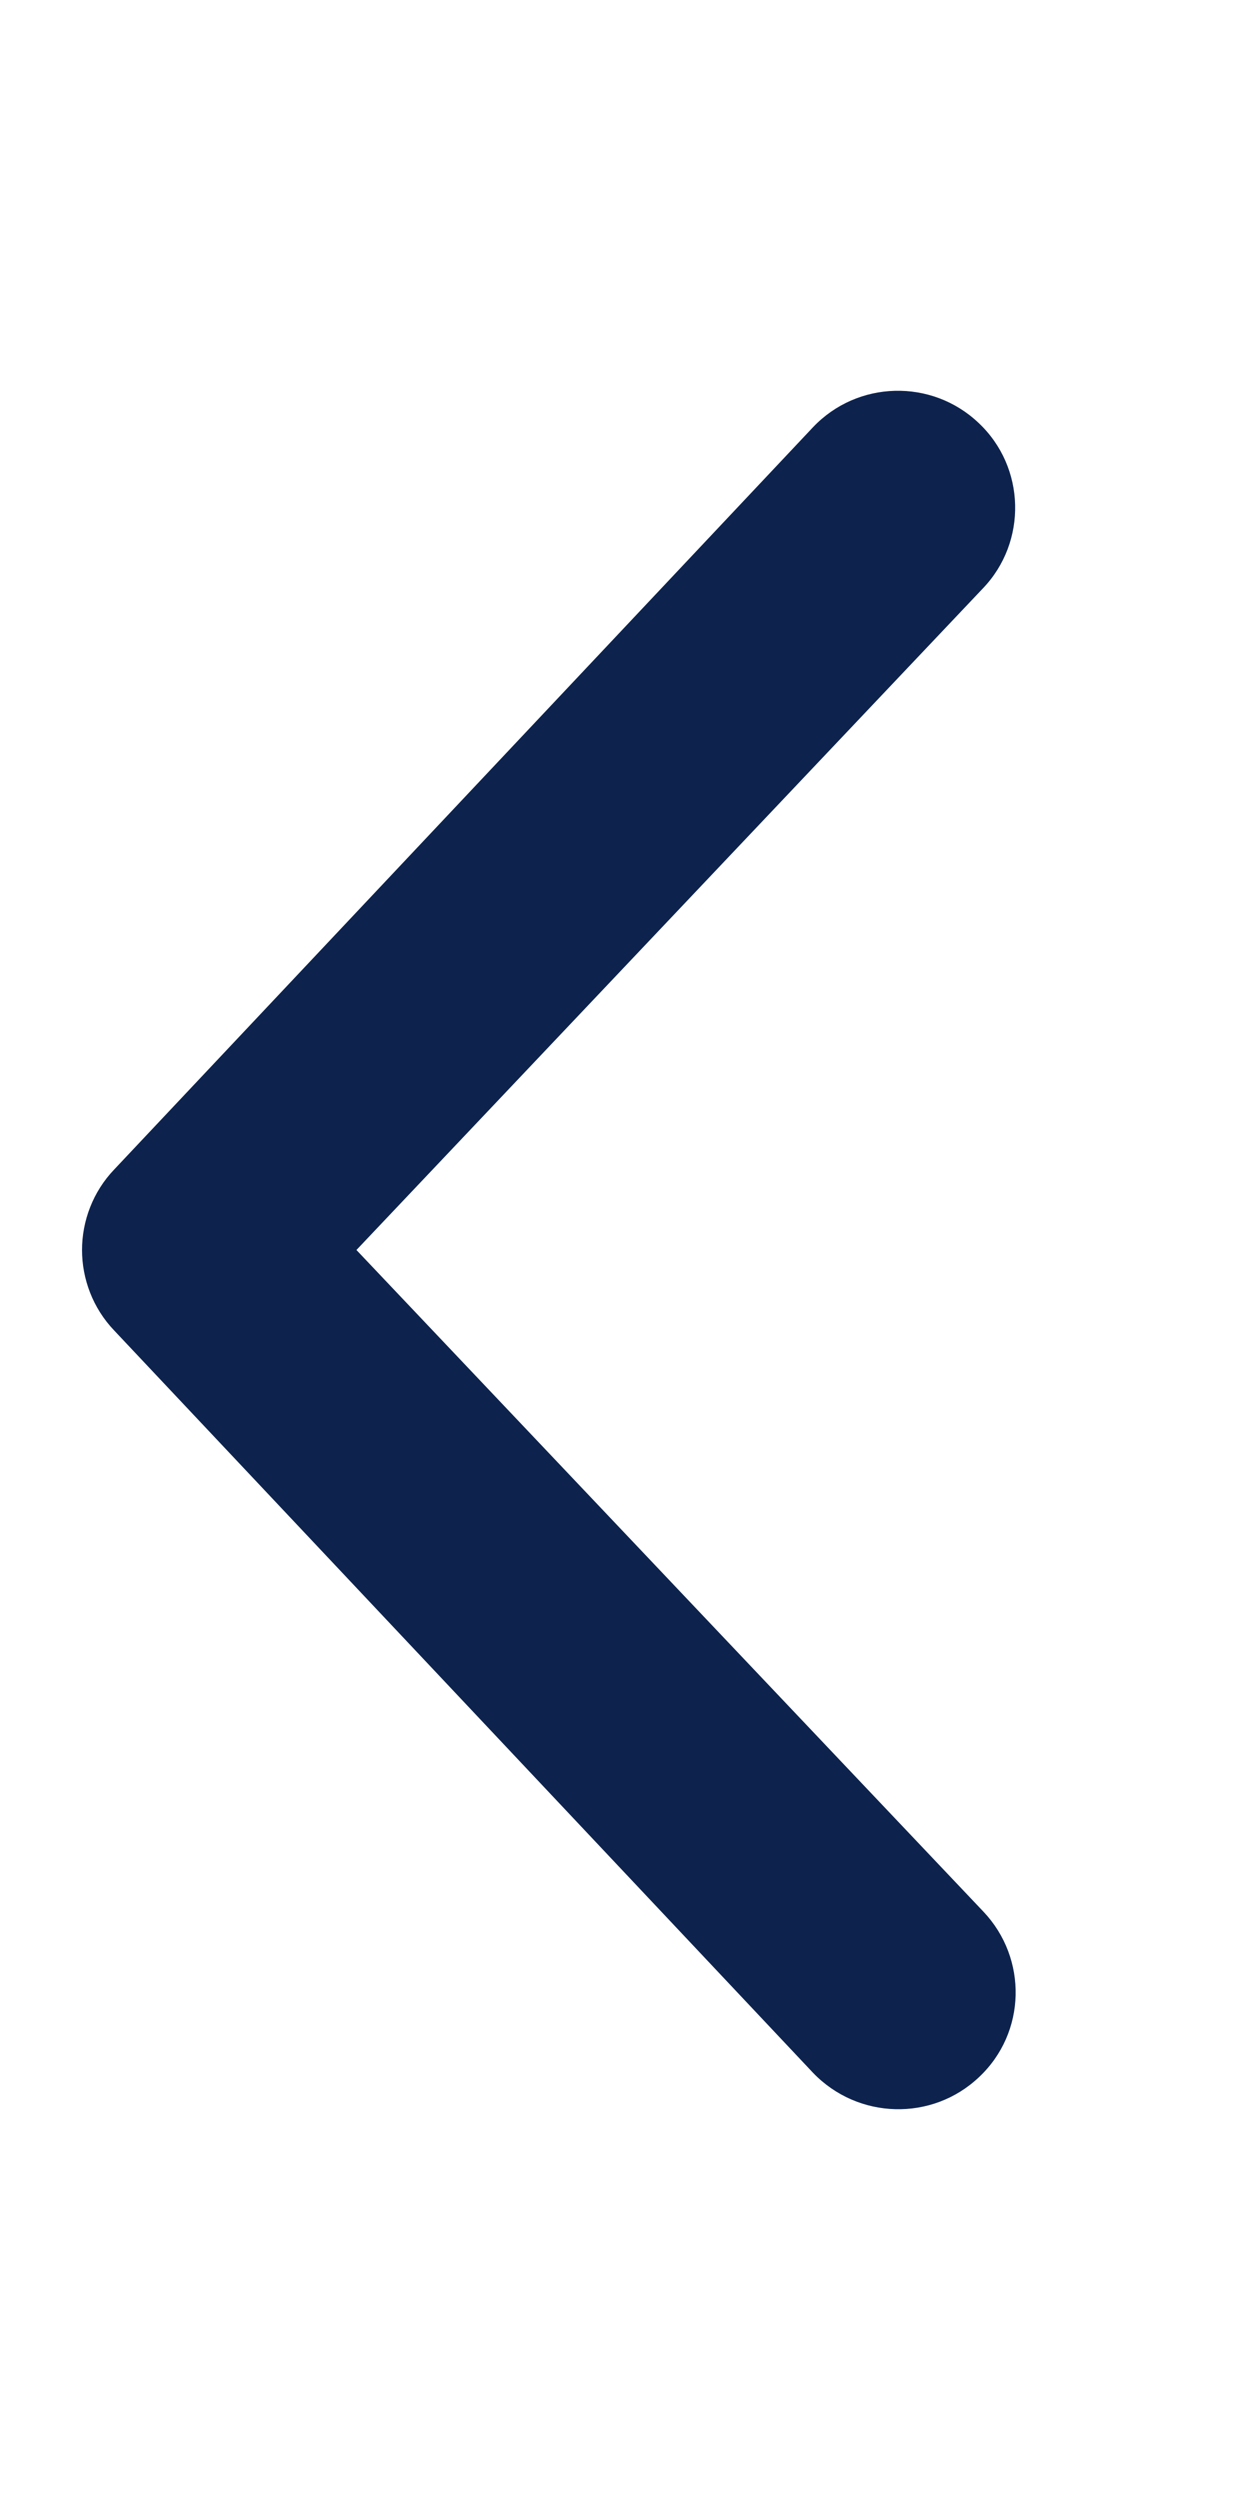 <?xml version="1.0" encoding="utf-8"?>
<!-- Generator: Adobe Illustrator 26.0.3, SVG Export Plug-In . SVG Version: 6.00 Build 0)  -->
<svg version="1.1" id="Layer_1" xmlns="http://www.w3.org/2000/svg" xmlns:xlink="http://www.w3.org/1999/xlink" x="0px" y="0px"
	 viewBox="0 0 256 512" style="enable-background:new 0 0 256 512;" xml:space="preserve">
<style type="text/css">
	.st0{fill:#0D234D;}
</style>
<path class="st0" d="M166.5,424.5l-143.1-152c-4.4-4.6-6.6-10.6-6.6-16.5c0-5.9,2.2-11.9,6.6-16.5l143.1-152
	c9.1-9.6,24.3-10,33.9-0.9c9.7,9.1,10,24.4,0.9,33.9L73,256l128.4,135.5c9.1,9.6,8.8,24.8-0.9,33.9
	C190.9,434.5,175.7,434.1,166.5,424.5z"/>
</svg>

